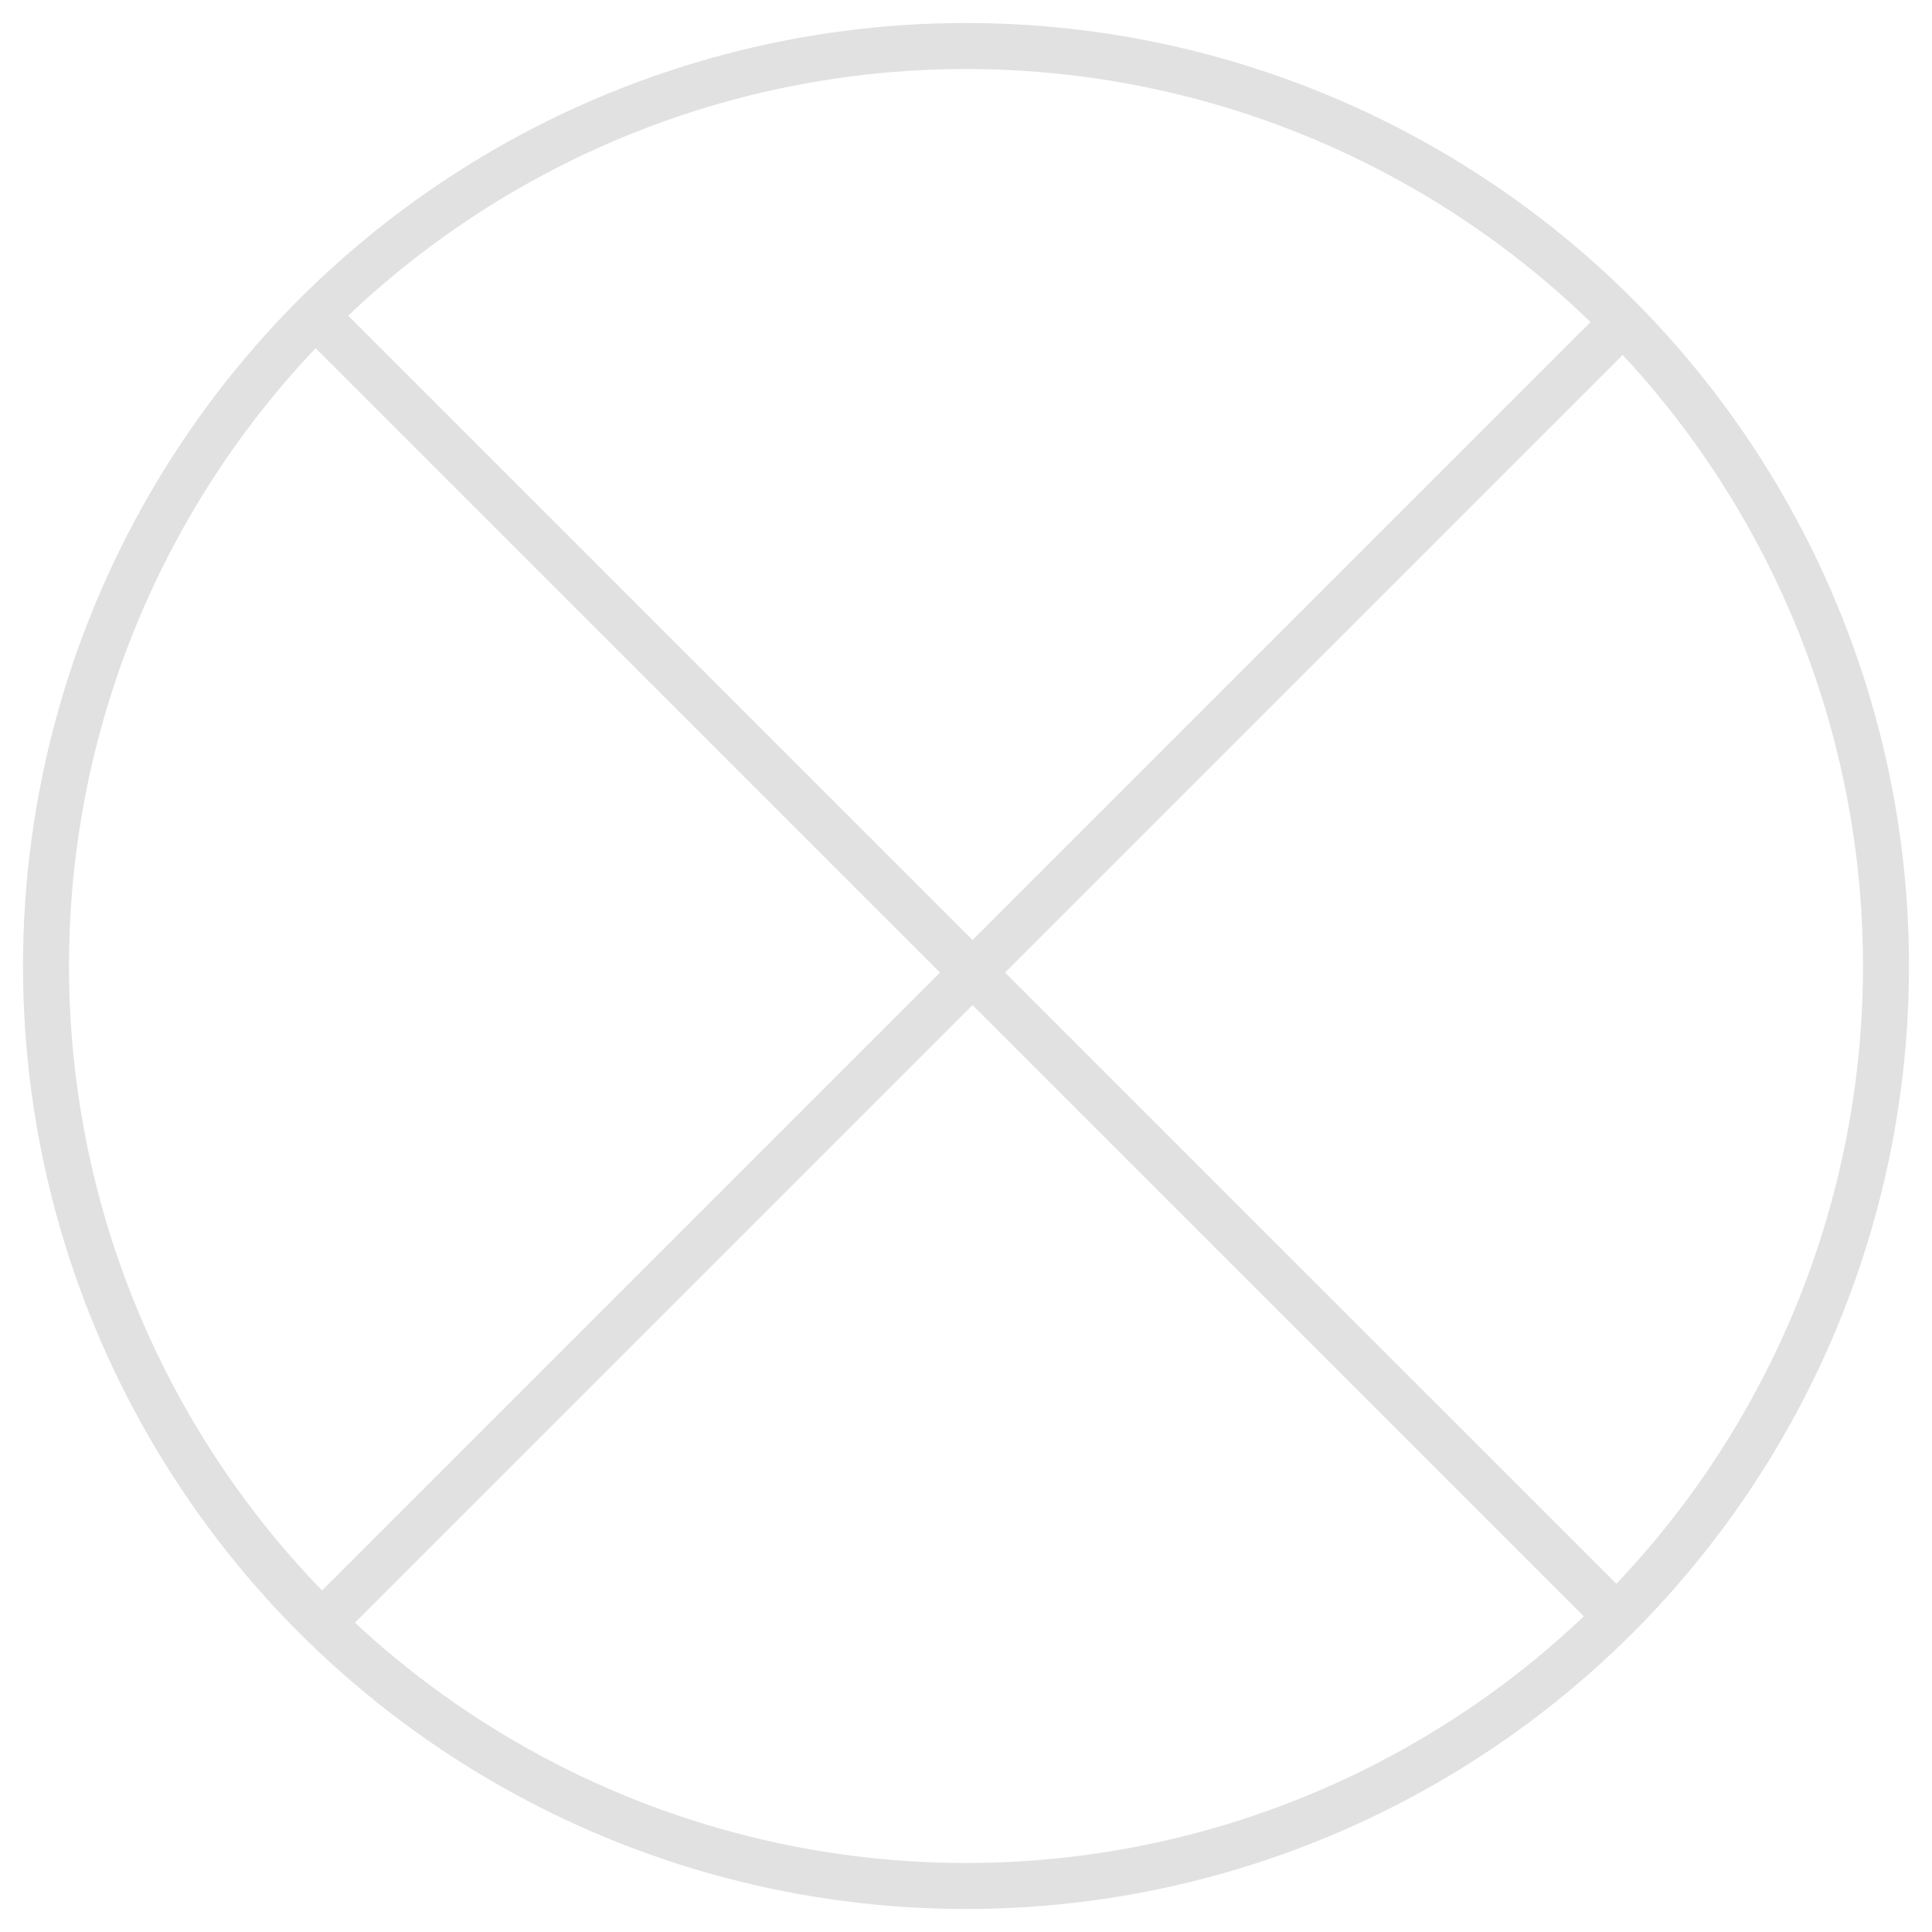 <svg width="42" height="42" xmlns="http://www.w3.org/2000/svg"><g transform="translate(1 1)" stroke="#E1E1E1" fill="none" fill-rule="evenodd"><circle cx="20" cy="20" r="20"/><g stroke-linecap="square"><path d="M6.354 33.93 33.93 6.355M6.353 6.354 33.931 33.93"/></g></g></svg>